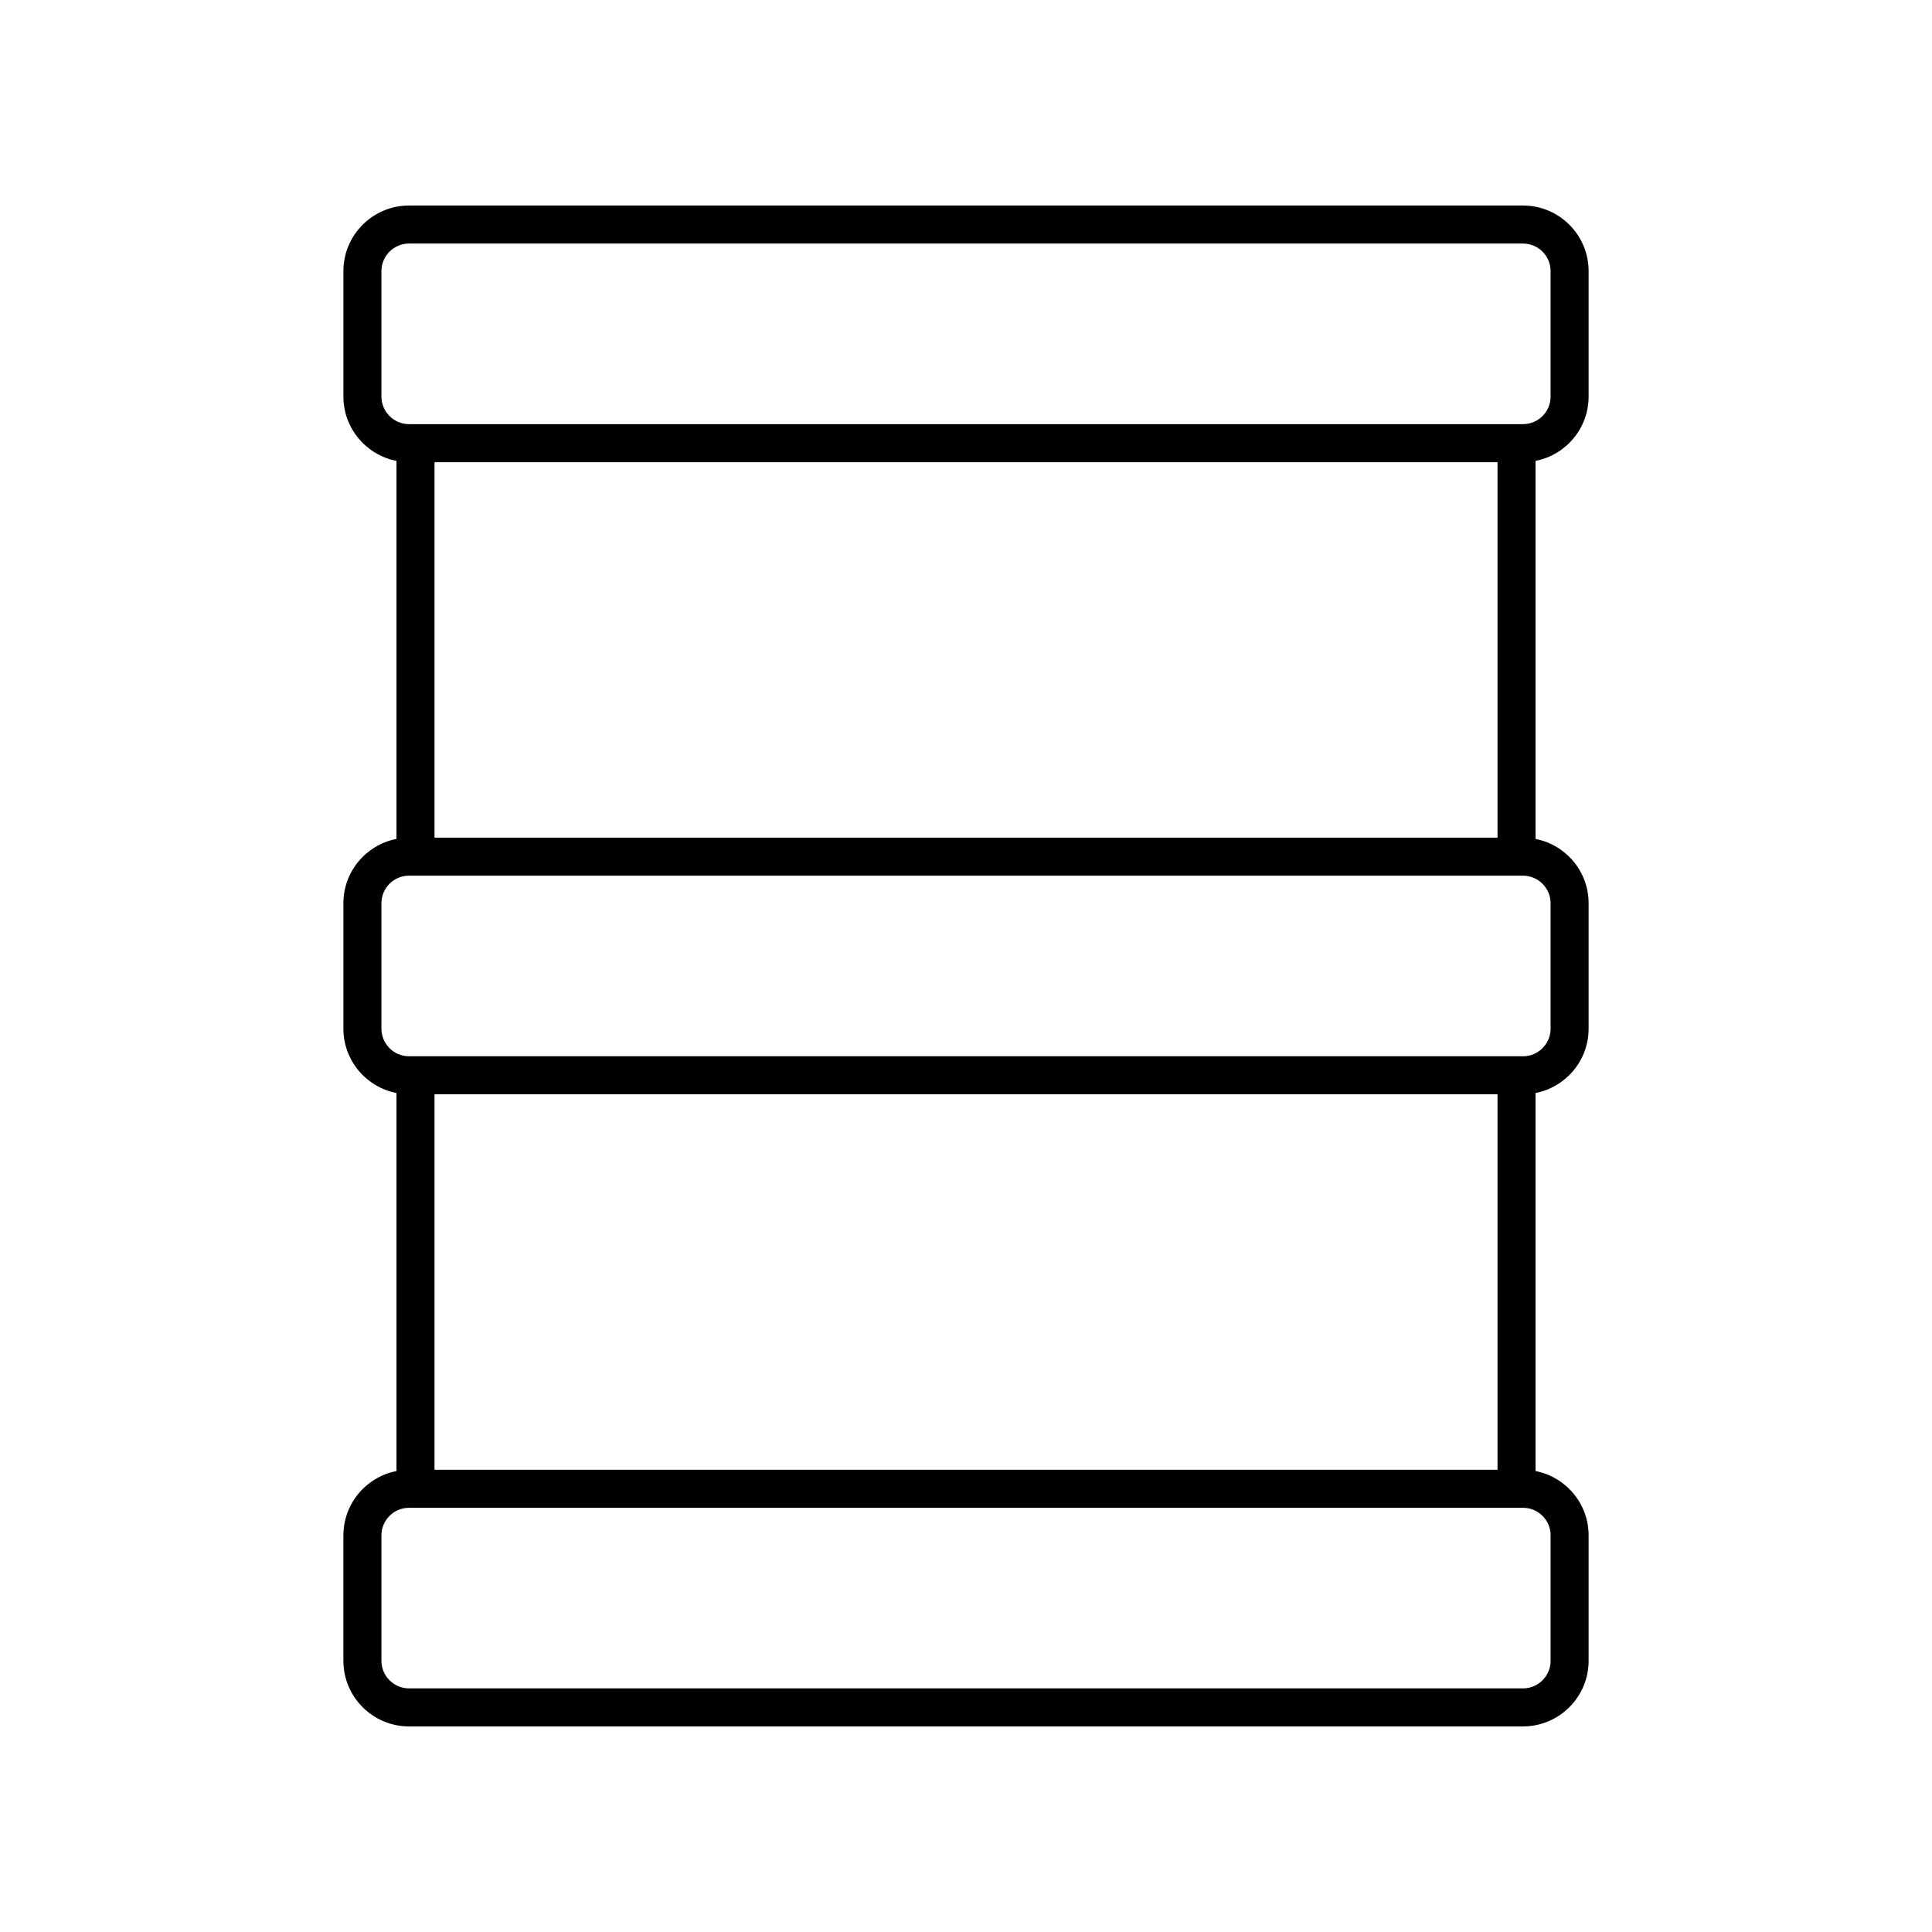 <?xml version="1.0" encoding="UTF-8"?>
<!-- Uploaded to: SVG Find, www.svgrepo.com, Generator: SVG Find Mixer Tools -->
<svg fill="#000000" width="800px" height="800px" version="1.1" viewBox="144 144 512 512" xmlns="http://www.w3.org/2000/svg">
 <path d="m235 550.89v33.238c0 9.59 7.801 17.391 17.387 17.391h295.22c9.594 0 17.391-7.801 17.391-17.387v-33.238c0-8.453-6.062-15.496-14.066-17.051v-100.18c8.004-1.555 14.066-8.598 14.066-17.051v-33.238c0-8.453-6.062-15.496-14.066-17.051v-100.18c8.004-1.555 14.066-8.598 14.066-17.051v-33.238c0-9.59-7.797-17.387-17.387-17.387h-295.22c-9.586 0-17.387 7.797-17.387 17.387v33.238c0 8.453 6.062 15.496 14.066 17.051v100.18c-8.004 1.555-14.066 8.598-14.066 17.051v33.238c0 8.453 6.062 15.496 14.066 17.051v100.18c-8.004 1.555-14.066 8.602-14.066 17.051zm305.86-116.89v99.504h-281.71v-99.504zm14.066 116.89v33.238c0 4.031-3.285 7.312-7.312 7.312h-295.22c-4.027 0-7.309-3.281-7.309-7.309v-33.238c0-4.031 3.281-7.312 7.309-7.312h295.22c4.031 0 7.316 3.281 7.316 7.309zm-14.066-284.41v99.504h-281.71v-99.504zm-295.78-17.387v-33.238c0-4.031 3.281-7.312 7.309-7.312h295.22c4.031 0 7.316 3.281 7.316 7.312v33.238c0 4.031-3.285 7.312-7.312 7.312h-295.22c-4.027 0-7.309-3.281-7.309-7.312zm0 167.52v-33.238c0-4.031 3.281-7.312 7.309-7.312h295.22c4.031 0 7.316 3.281 7.316 7.312v33.238c0 4.031-3.285 7.312-7.312 7.312h-295.22c-4.027 0-7.309-3.281-7.309-7.312z"/>
</svg>